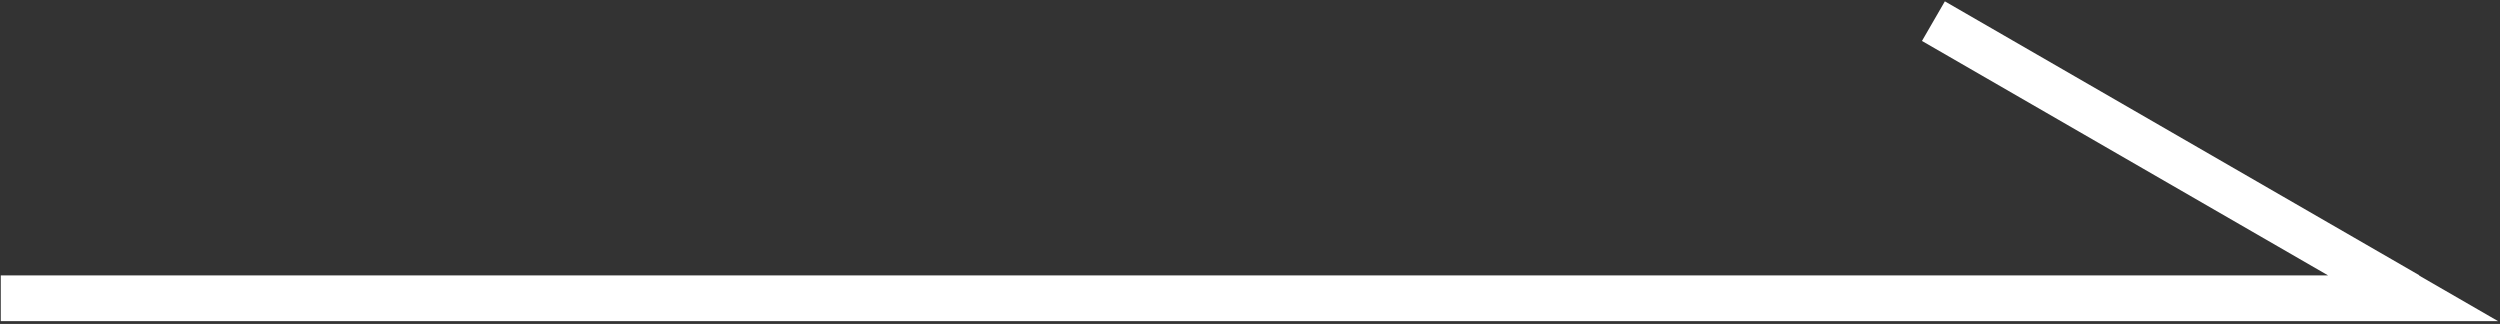 <svg xmlns="http://www.w3.org/2000/svg" xmlns:xlink="http://www.w3.org/1999/xlink" width="710" height="92" xml:space="preserve"><rect width="100%" height="100%" fill="#333333" stroke="none"/><g transform="translate(-507 -1047)"><path d="M1059.34 1047.38 1194.15 1125.21 1193.95 1125.21 1216.45 1138.2 507.221 1138.2 507.221 1125.21 1168.17 1125.21 1052.84 1058.63Z" fill="#FFFFFF" fill-rule="evenodd"></path></g></svg>